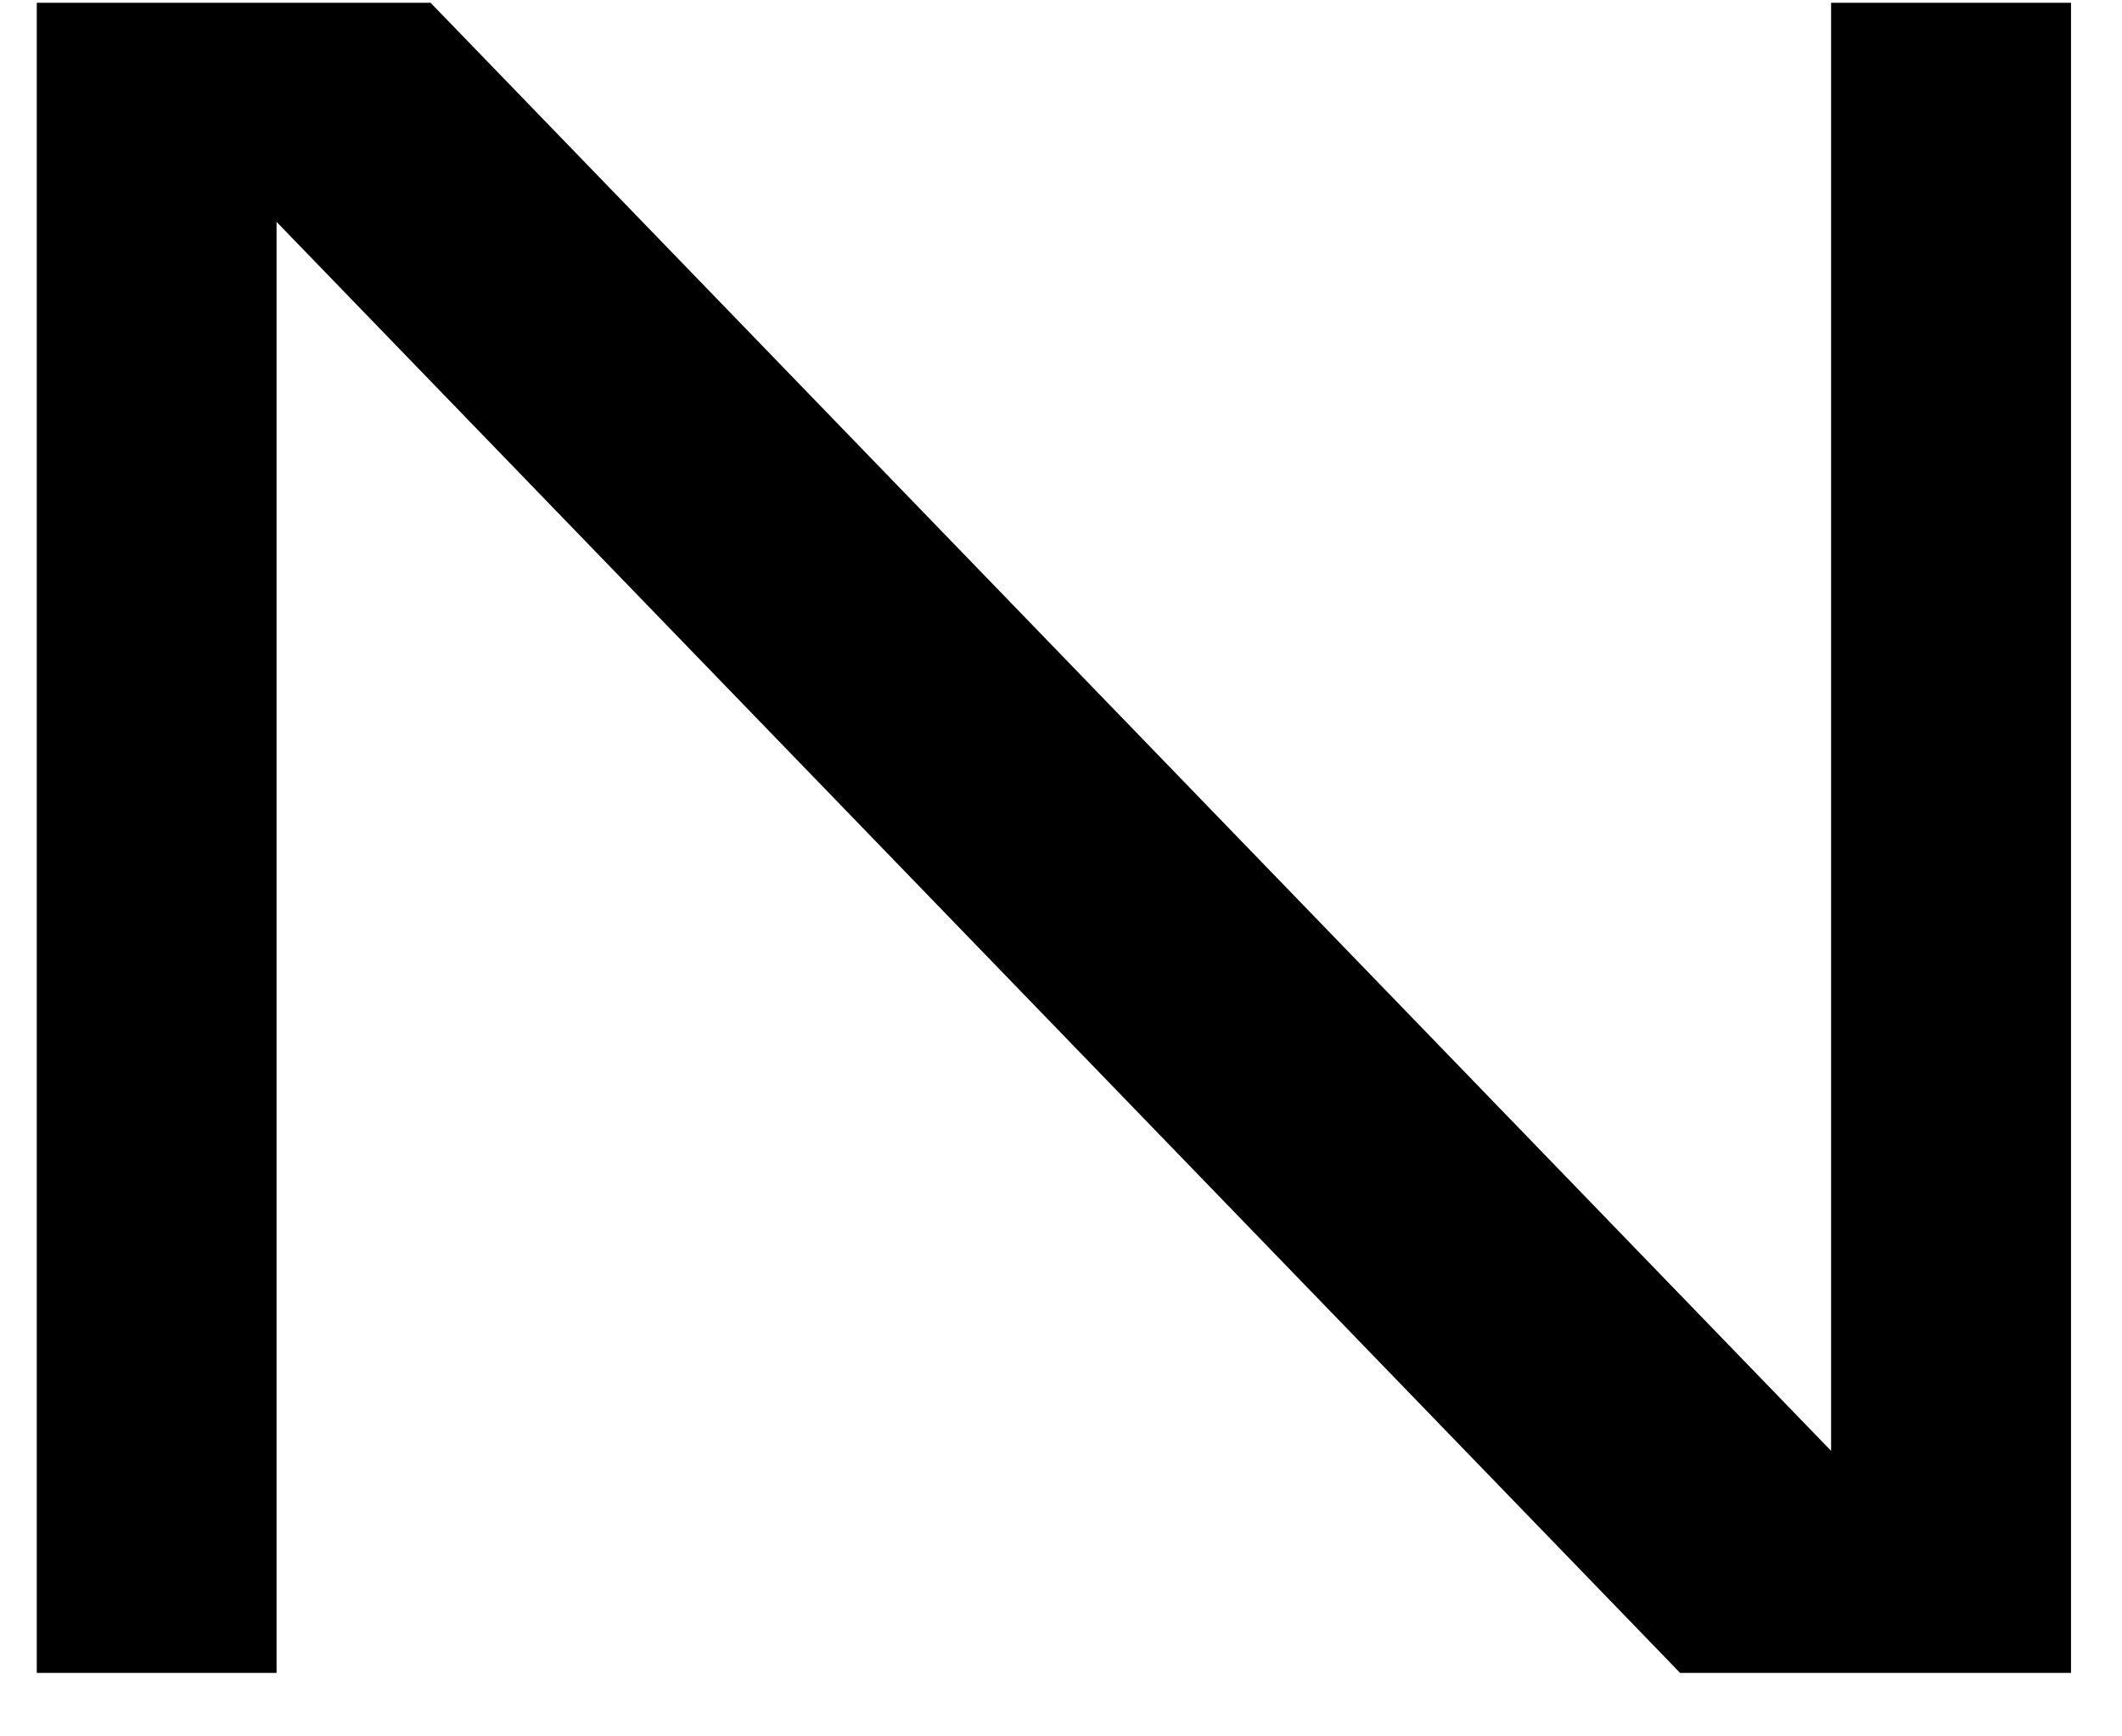 <svg xmlns="http://www.w3.org/2000/svg" width="33" height="27" viewBox="0 0 33 27" fill="none"><path d="M32.207 0.043V26.013H26.128L4.301 3.45V26.013H0.572V0.043H6.696L28.476 22.56V0.043H32.207Z" fill="black"></path></svg>
